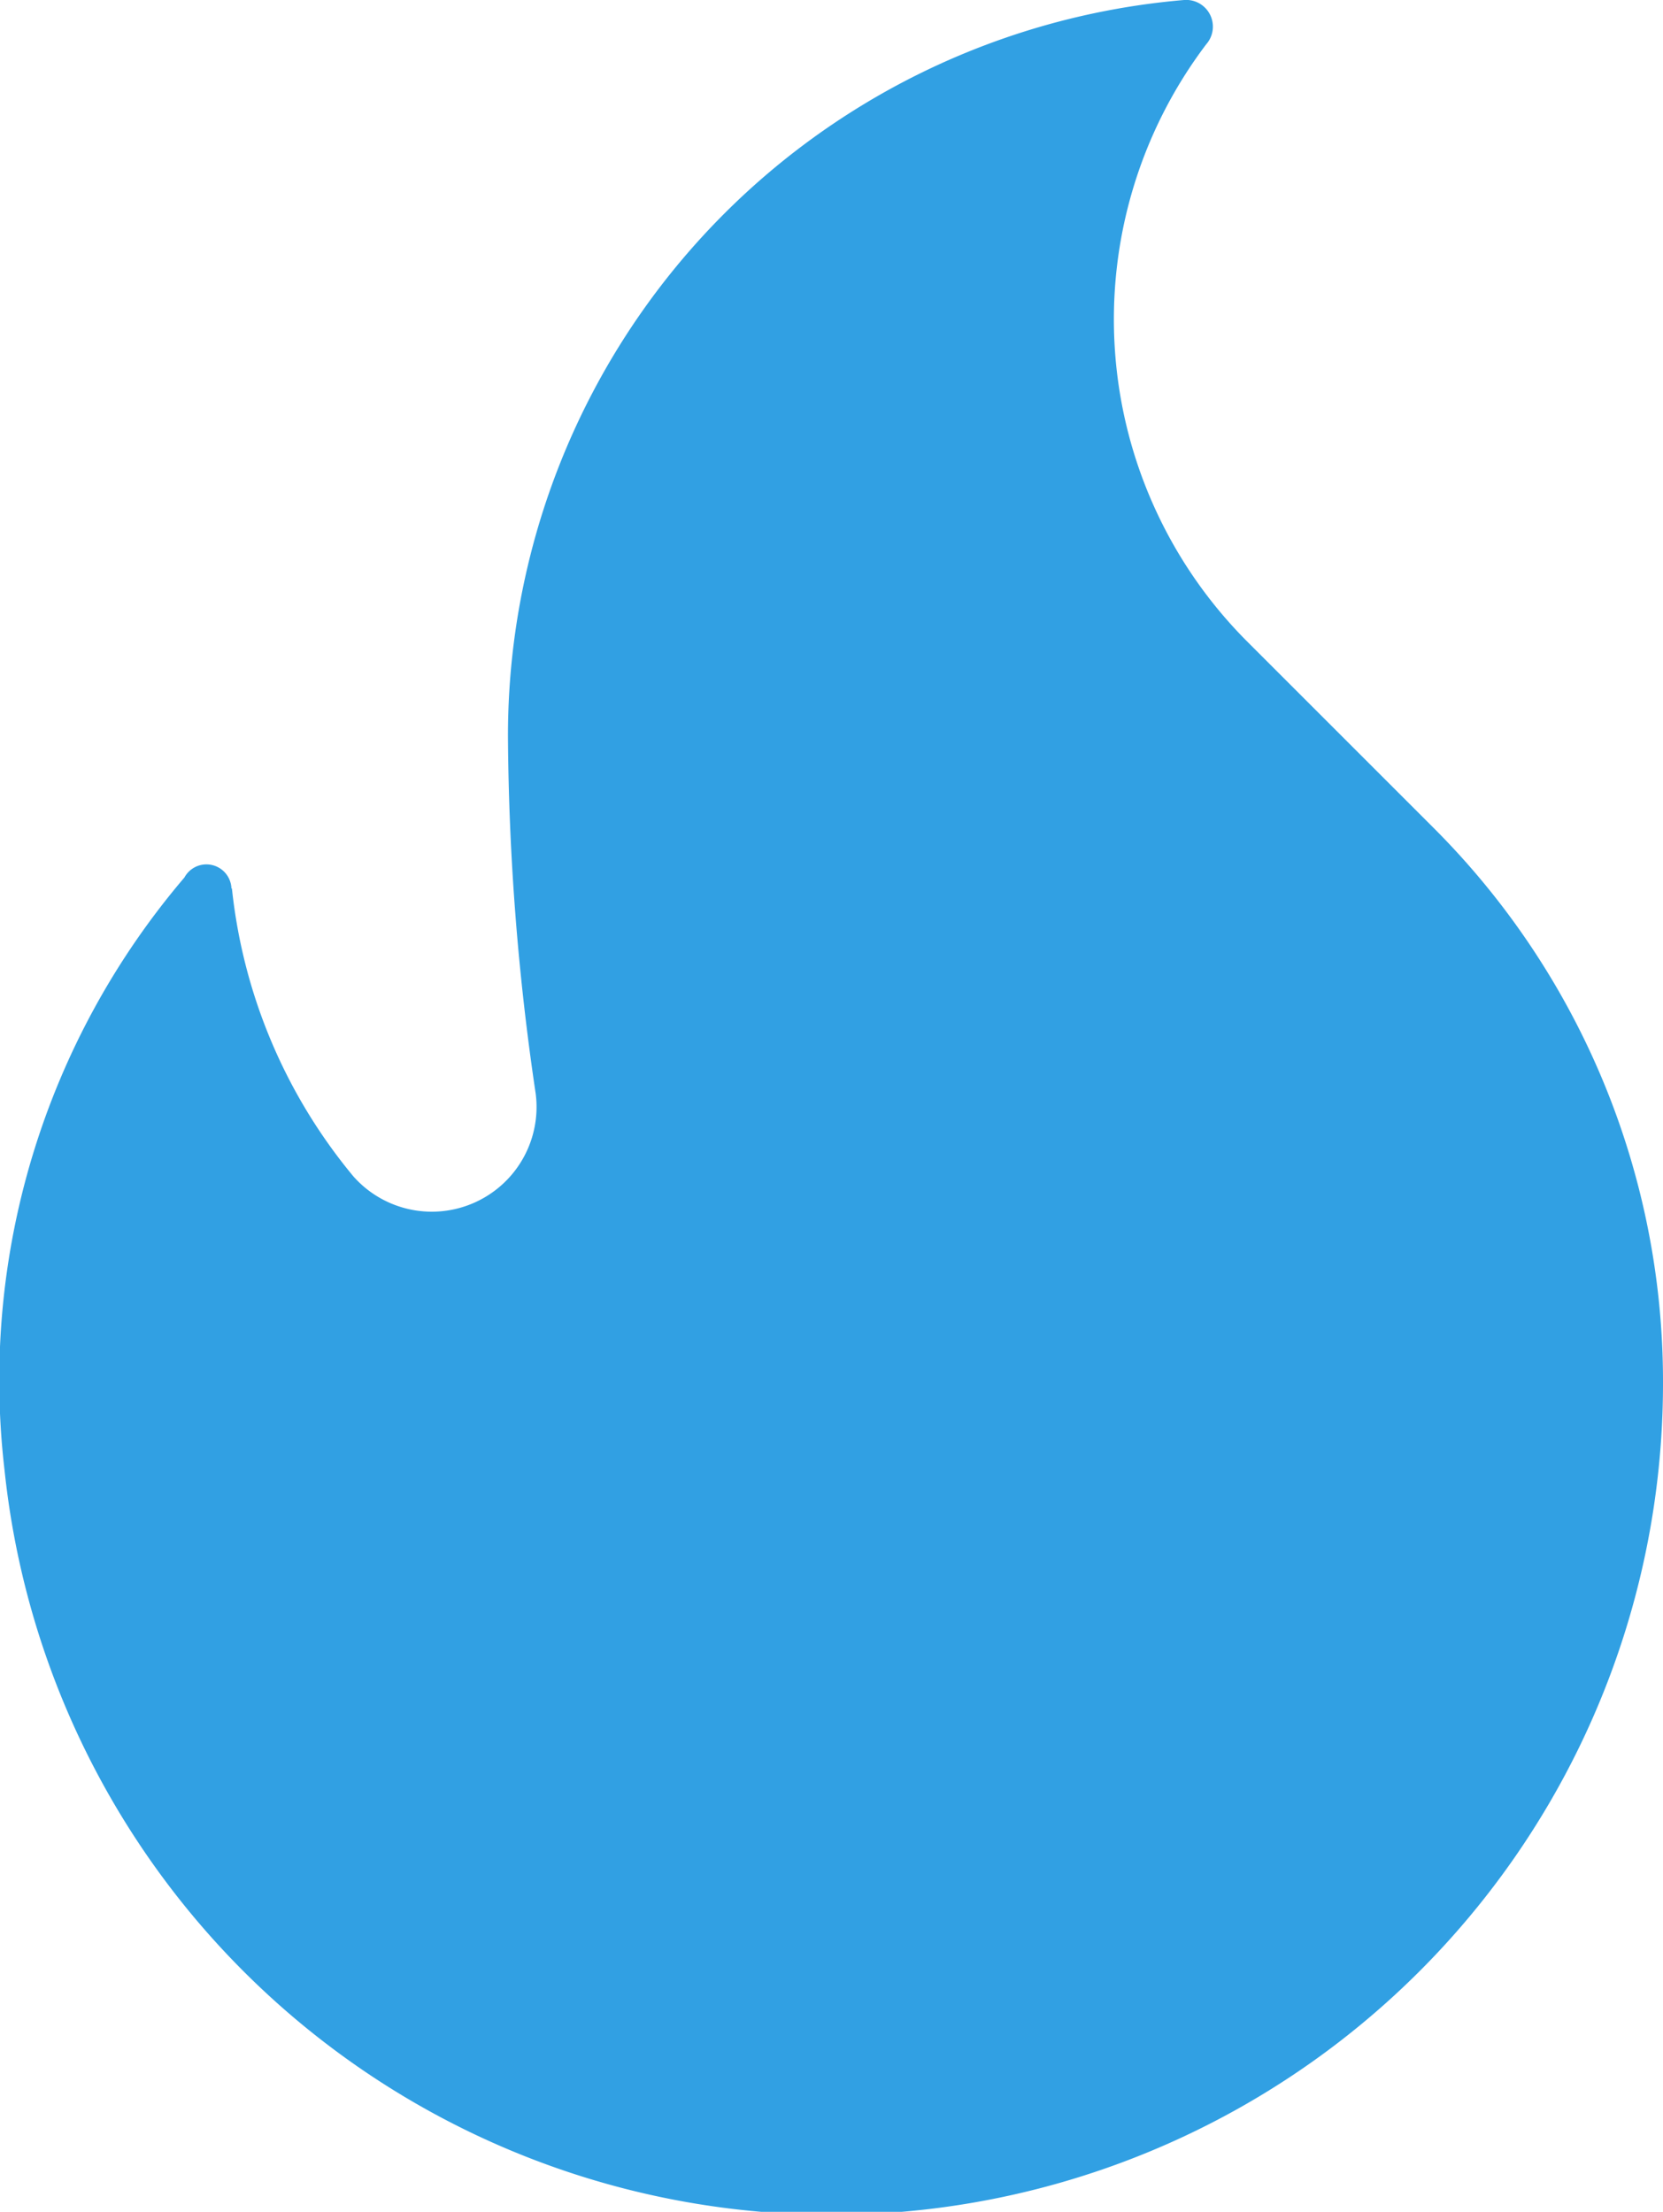 <svg xmlns="http://www.w3.org/2000/svg" width="13.688" height="18.209" viewBox="0 0 13.688 18.209">
  <path id="Pfad_38" data-name="Pfad 38" d="M940.772,7.315a4.435,4.435,0,0,0,1,2.37.862.862,0,0,0,1.5-.683,20.751,20.751,0,0,1-.228-2.939A6.079,6.079,0,0,1,948.609,0a.22.22,0,0,1,.182.365,3.754,3.754,0,0,0,.342,4.921l1.527,1.527a6.442,6.442,0,0,1,1.891,4.557A6.844,6.844,0,0,1,938.9,12.1a6.379,6.379,0,0,1,1.481-4.876.206.206,0,0,1,.387.091" transform="translate(-938.863)" fill="#31a0e3"/>
</svg>
